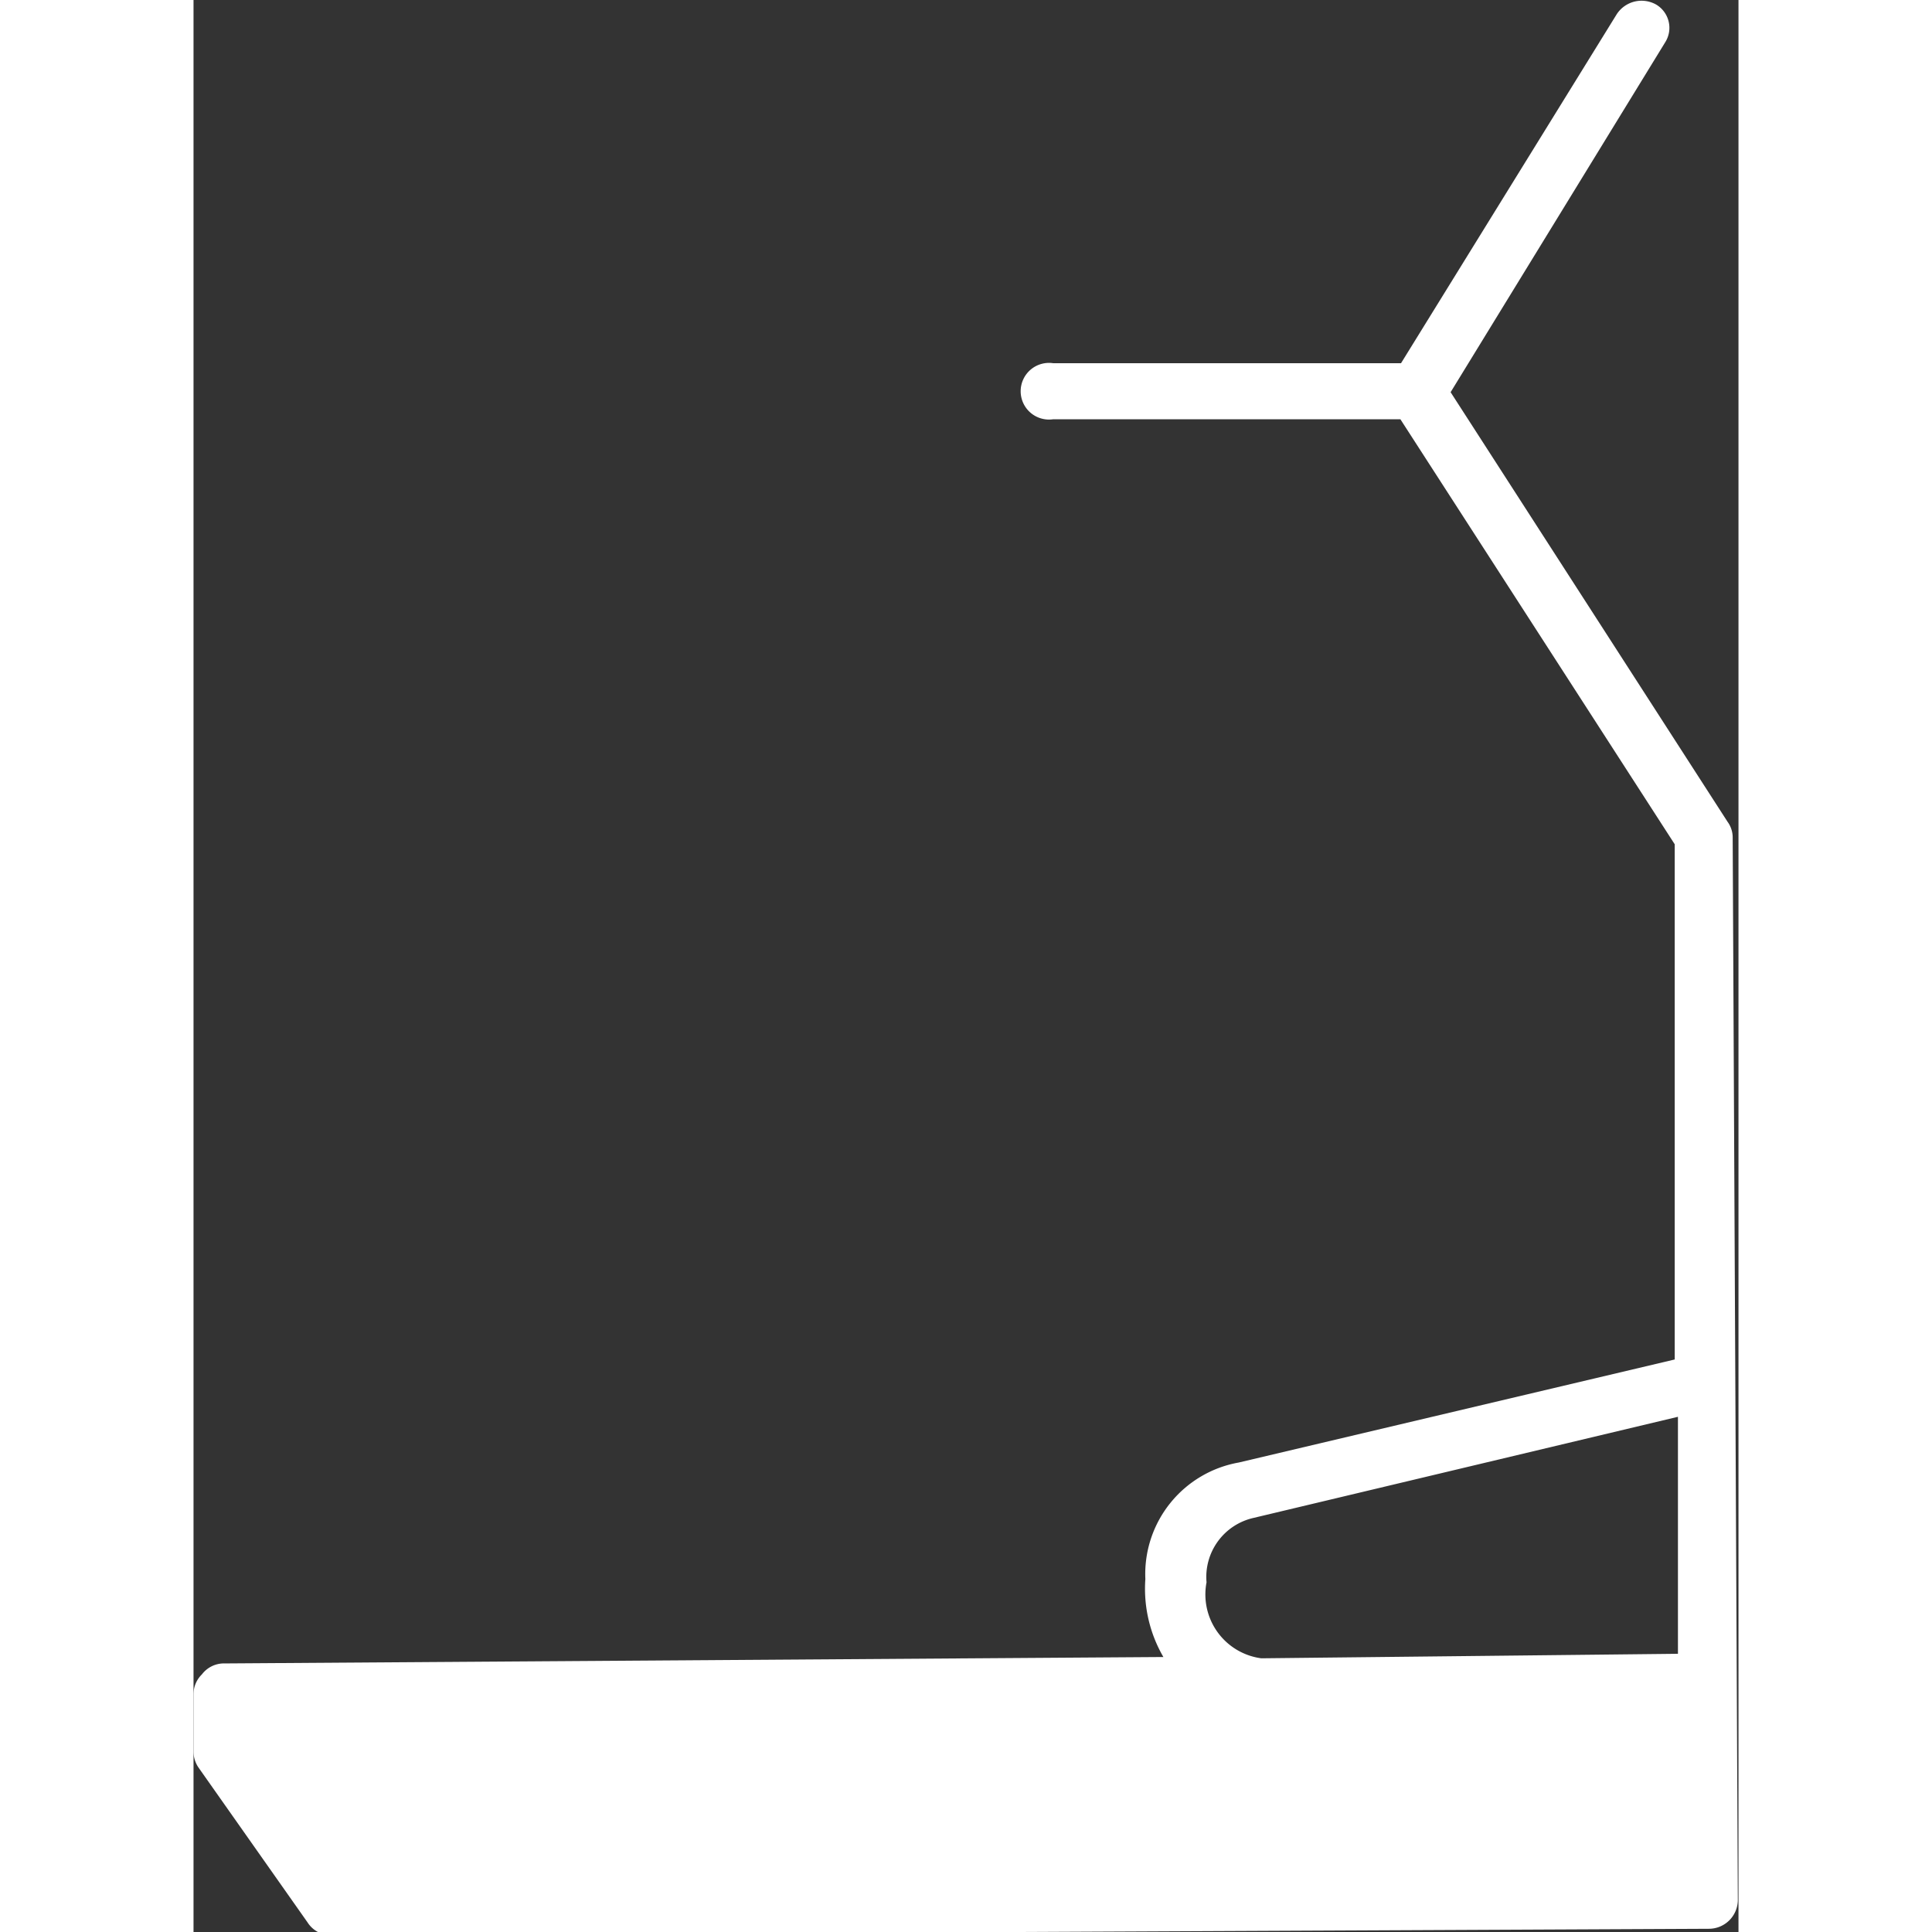 <svg xmlns="http://www.w3.org/2000/svg" id="Layer_1" data-name="Layer 1" viewBox="0 0 23.99 30" height="100px" width="100px" transform="rotate(0) scale(1, 1)"><rect x="0" y="0" width="23.99" height="30" fill="#333333" stroke="none"/><defs><style>.cls-1 { fill: #ffffff; }</style></defs><title>Treadmill</title><path class="cls-1" d="M23.9,13a.41.41,0,0,0-.08-.24l-4.3-6.67L22.85.66a.42.42,0,0,0-.14-.59h0a.46.46,0,0,0-.61.15L18.75,5.64l-5.4,0a.44.44,0,1,0,0,.87h0l5.39,0L23,13.11l0,8-6.77,1.6a1.76,1.76,0,0,0-1.45,1.81,2.11,2.11,0,0,0,.28,1.21L.45,25.83A.43.43,0,0,0,.13,26a.43.43,0,0,0-.13.3v.9a.44.44,0,0,0,.08.25l1.69,2.4a.43.43,0,0,0,.37.2l21.39-.1a.45.45,0,0,0,.45-.44h0ZM16.58,25.75h0a1,1,0,0,1-.85-1.18.94.94,0,0,1,.73-1L23.05,22l0,3.68Z"/></svg>
